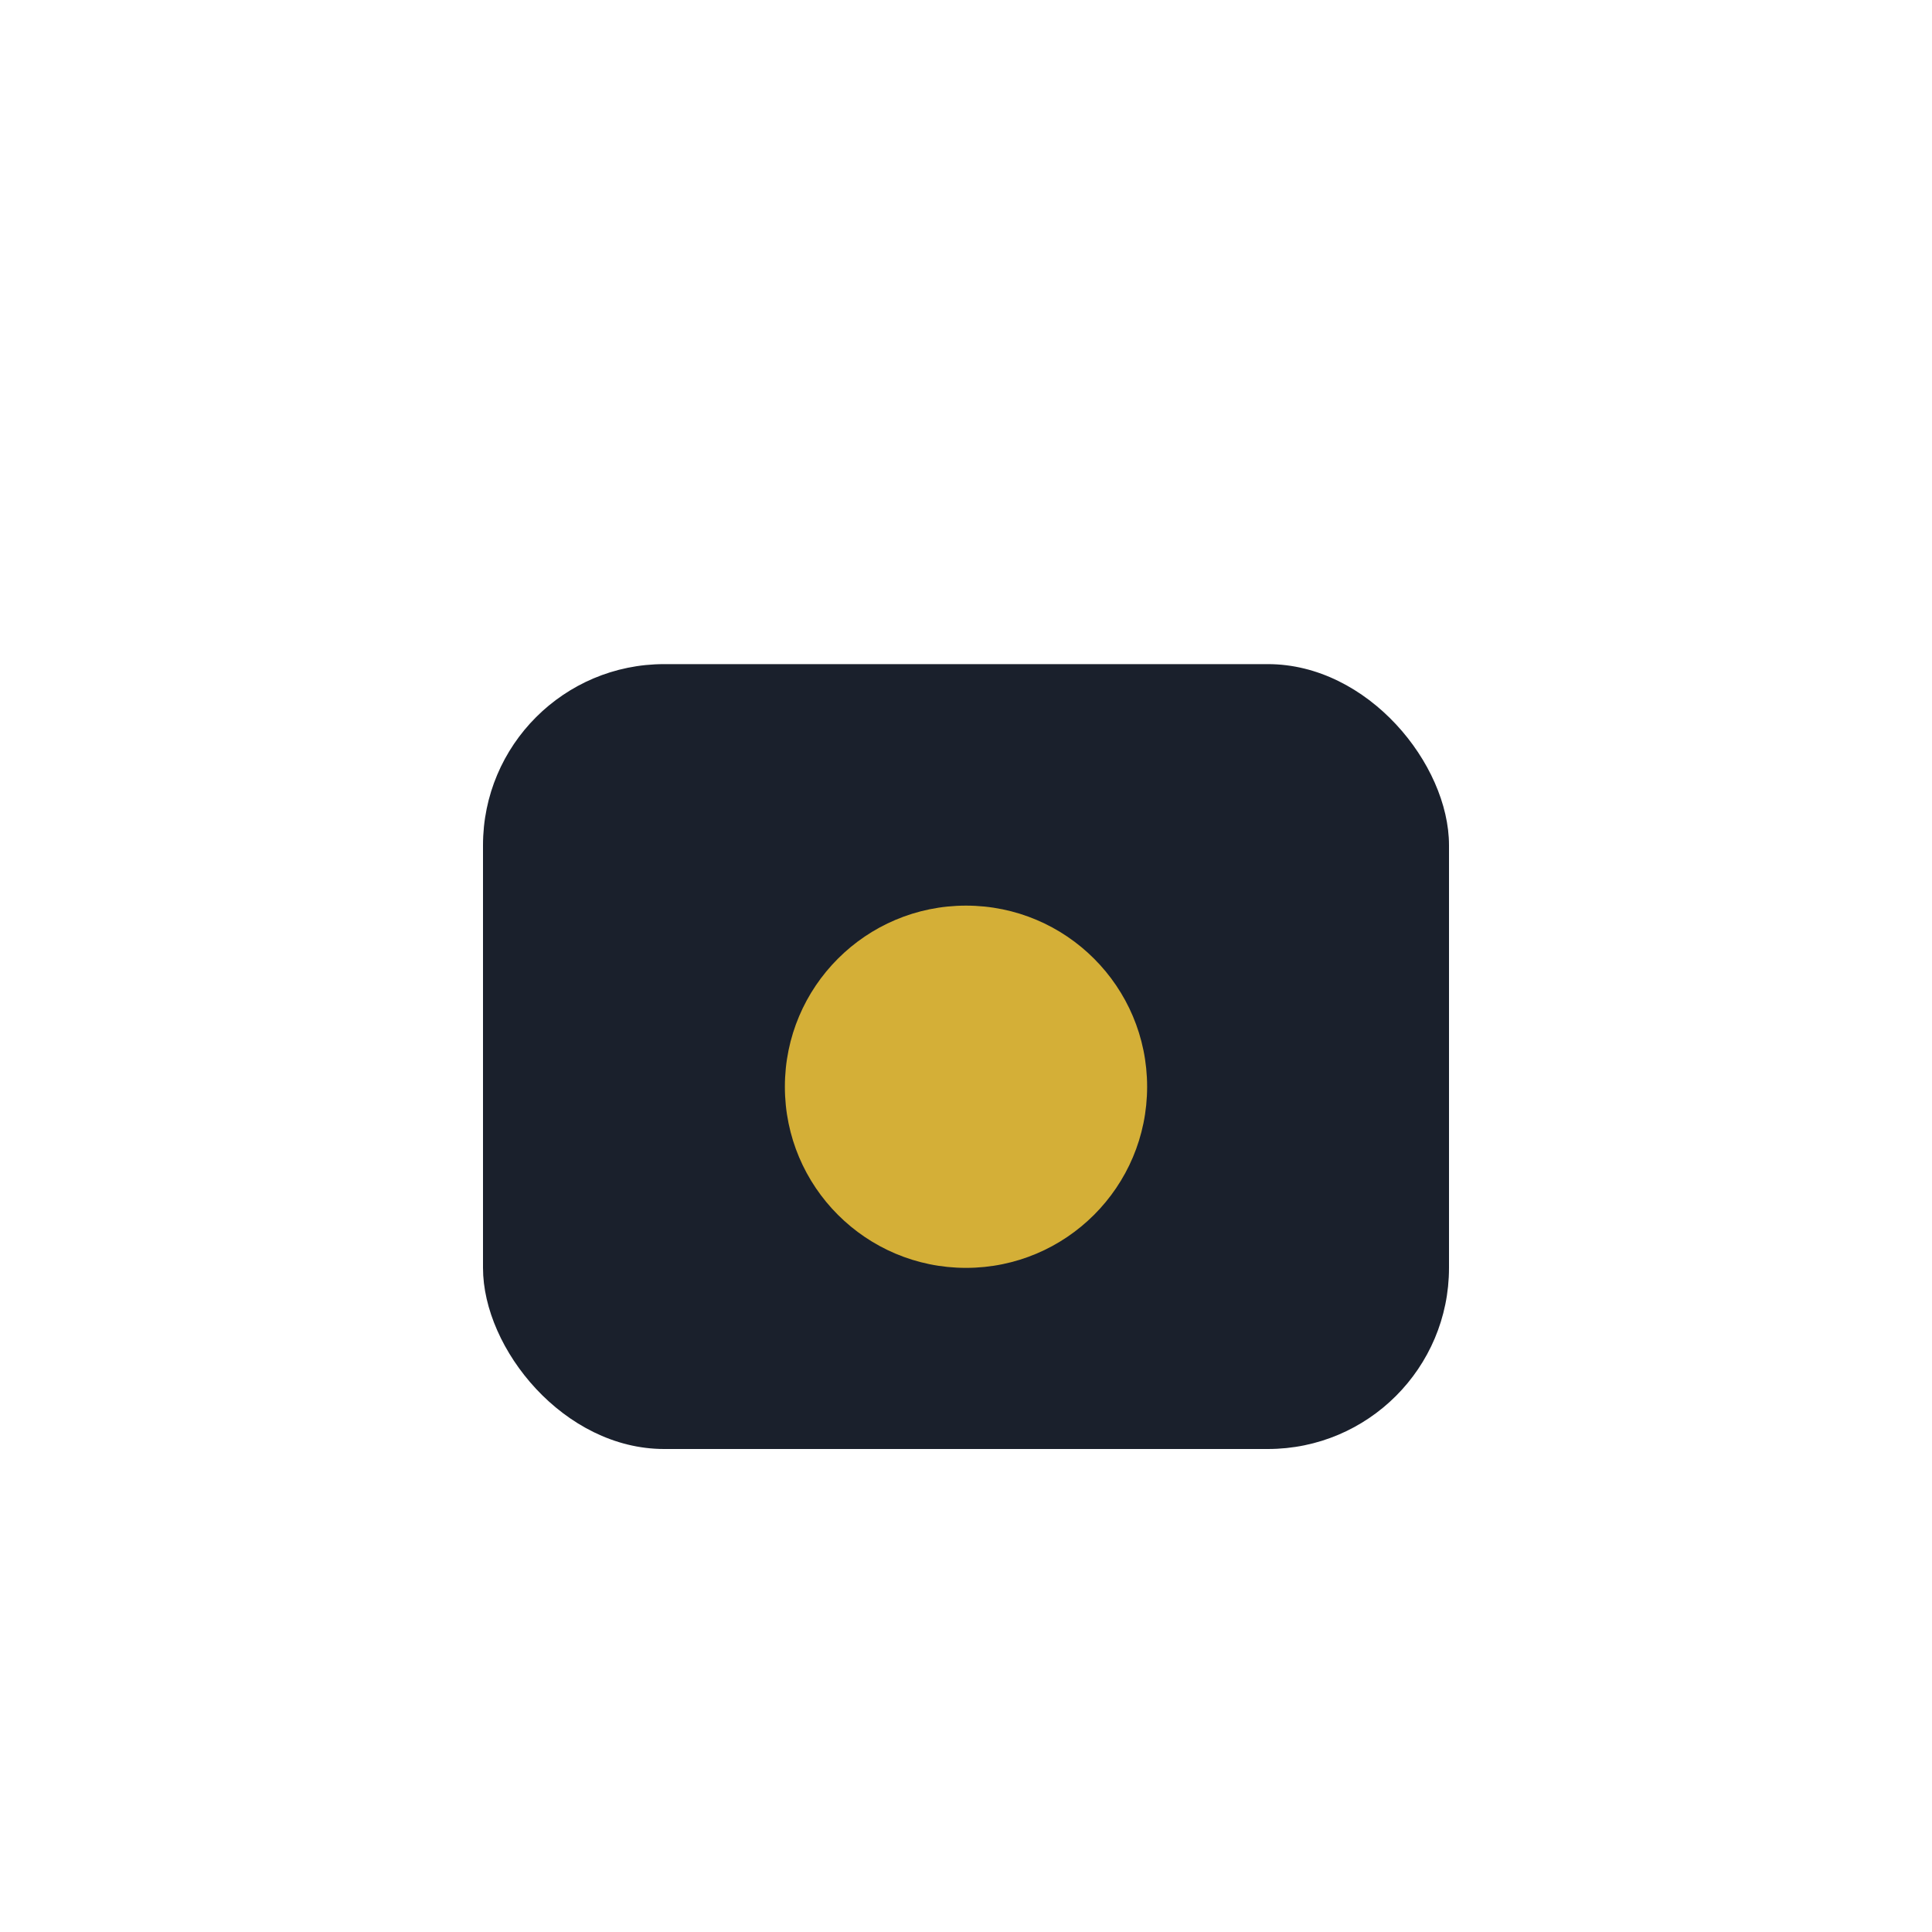 <?xml version="1.0" encoding="UTF-8"?>
<svg xmlns="http://www.w3.org/2000/svg" width="32" height="32" viewBox="0 0 32 32"><rect x="8" y="11" width="16" height="13" rx="3" fill="#1A202C"/><circle cx="16" cy="18" r="3" fill="#D4AF37"/></svg>